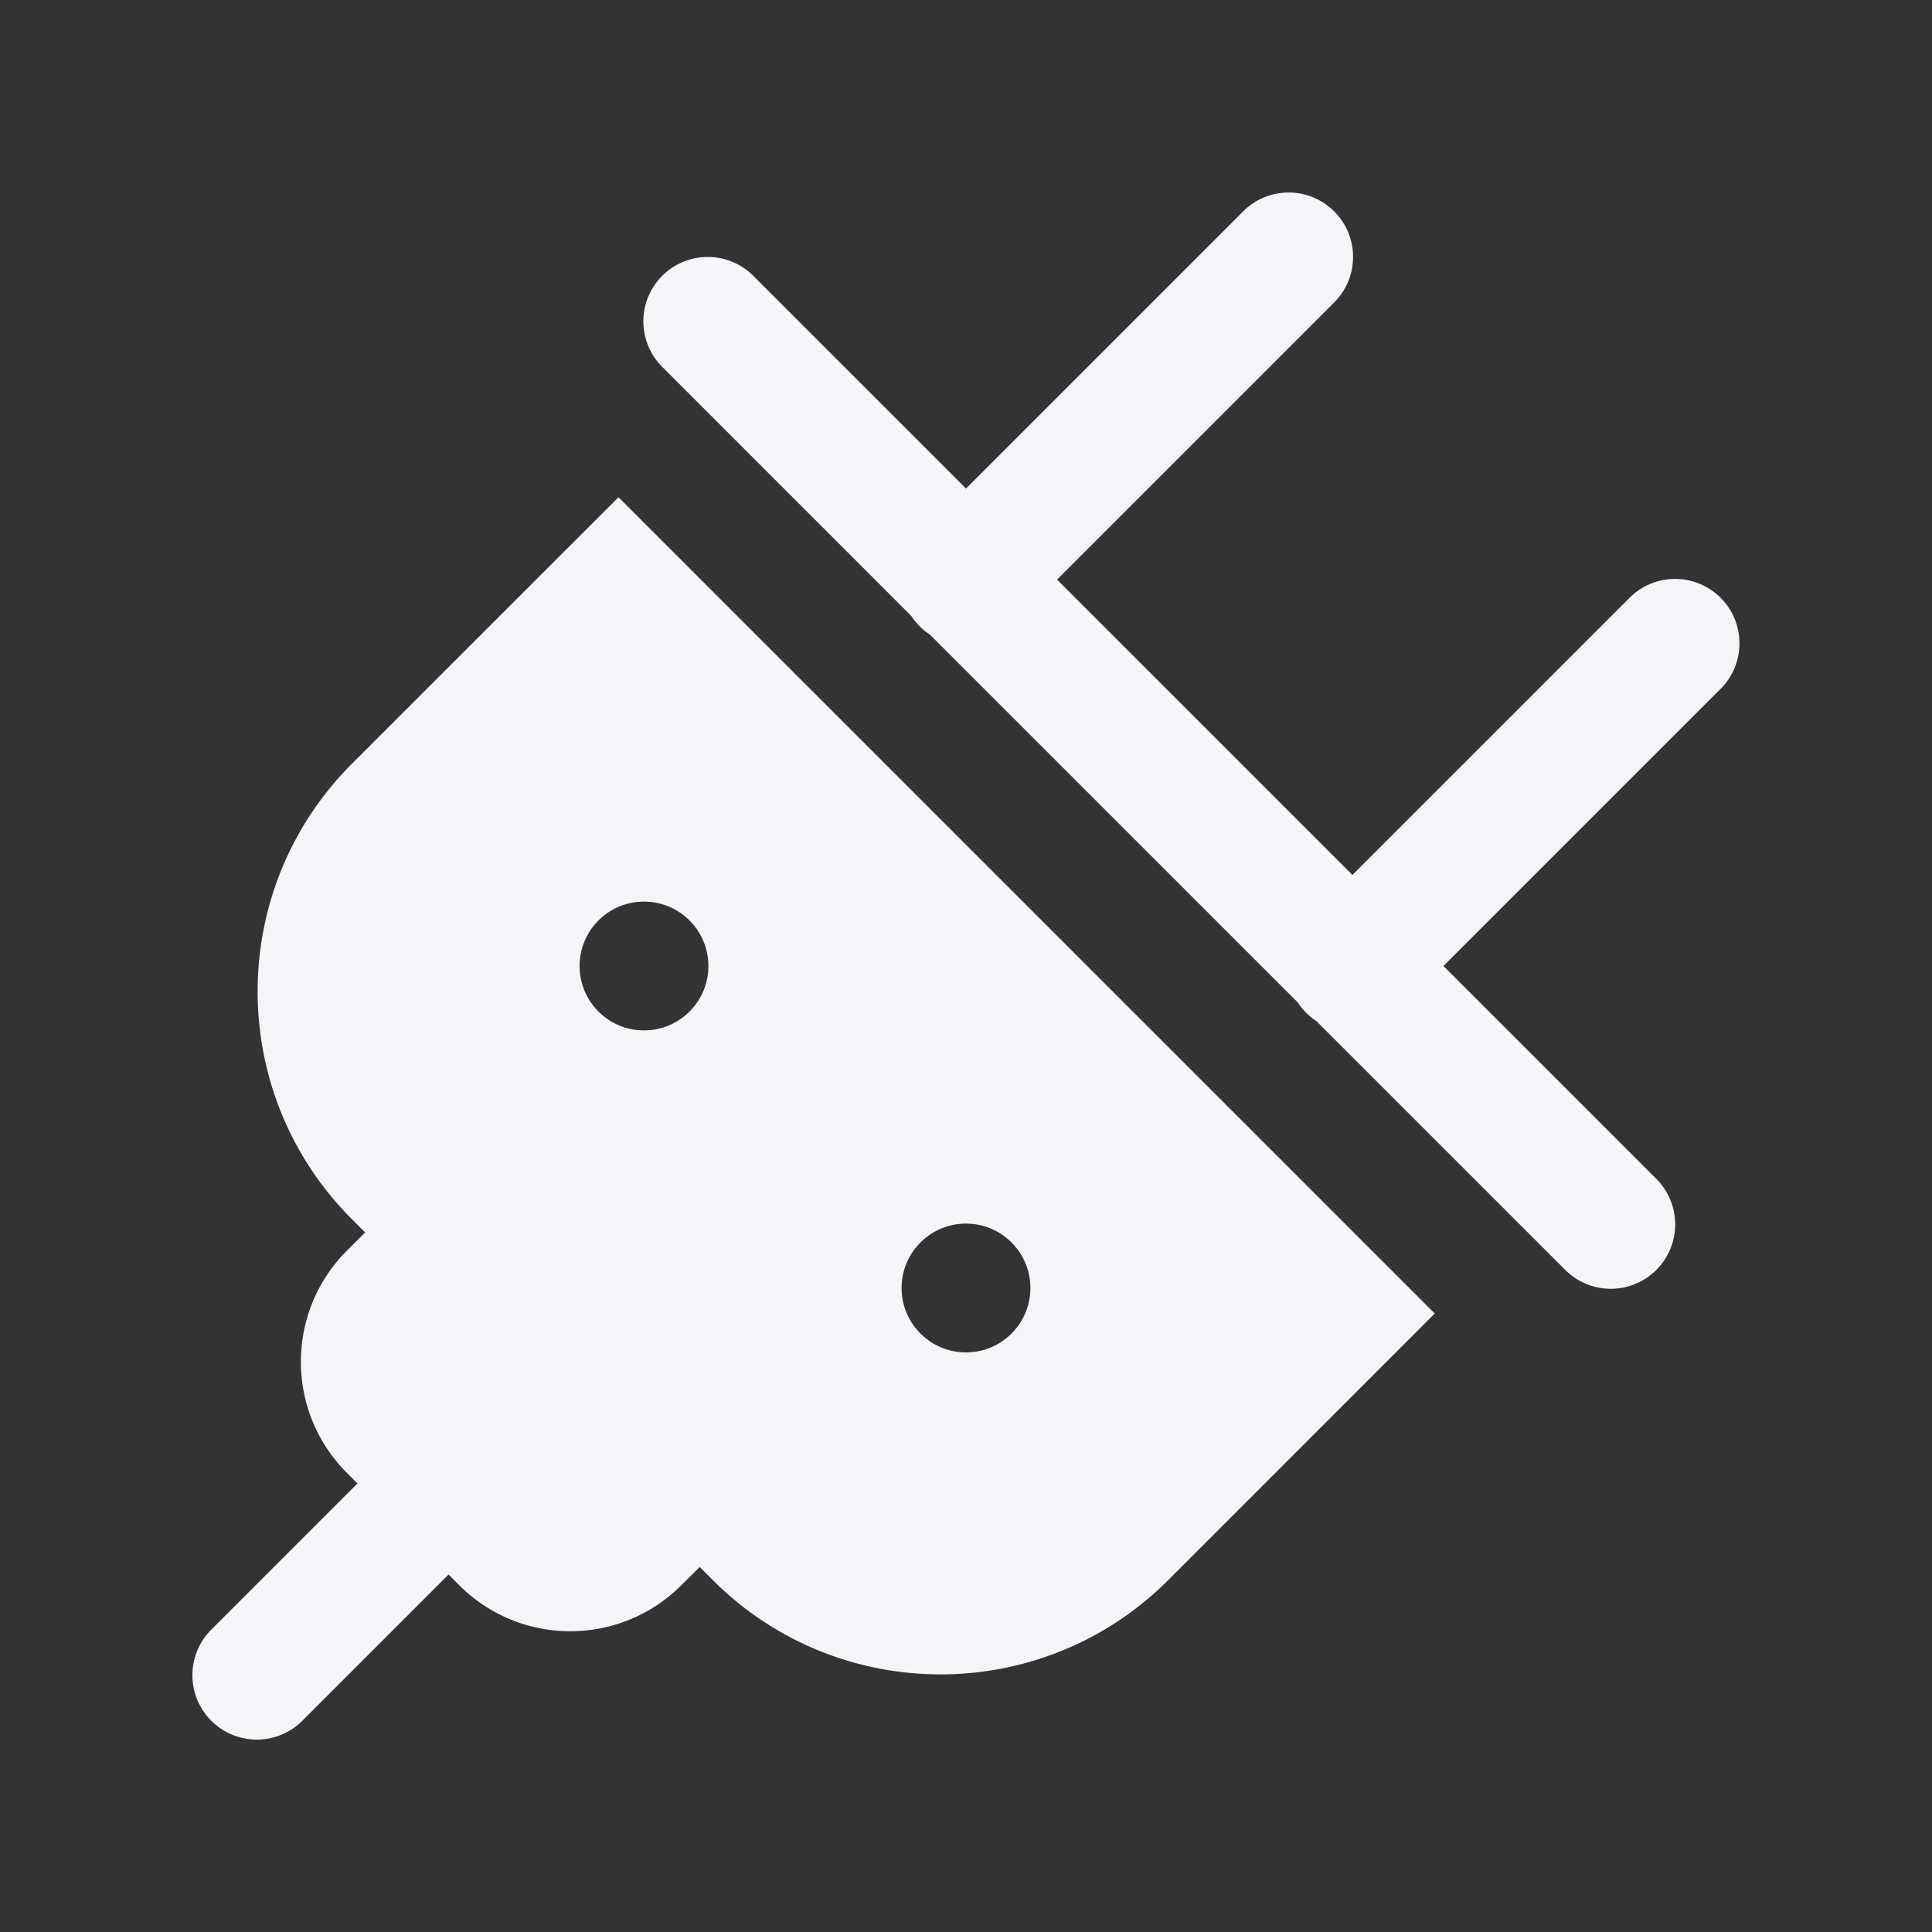 <?xml version="1.0" encoding="utf-8"?>
<svg xmlns="http://www.w3.org/2000/svg" viewBox="0 0 30 30" fill="#f3f5f8"><rect x="0" y="0" width="30" height="30" fill="#333333" stroke="none"/><path d="M 19.98 2.99 A 1 1 0 0 0 19.293 3.293 L 15 7.586 L 11.707 4.293 A 1 1 0 0 0 10.99 3.99 A 1 1 0 0 0 10.293 5.707 L 14.15 9.564 A 1 1 0 0 0 14.439 9.854 L 20.15 15.564 A 1 1 0 0 0 20.439 15.854 L 24.293 19.707 A 1 1 0 1 0 25.707 18.293 L 22.414 15 L 26.707 10.707 A 1 1 0 0 0 25.98 8.99 A 1 1 0 0 0 25.293 9.293 L 21 13.586 L 16.414 9 L 20.707 4.707 A 1 1 0 0 0 19.98 2.99 z M 9.604 7.721 L 5.465 11.859 C 3.512 13.812 3.512 16.979 5.465 18.932 L 5.67 19.137 L 5.387 19.42 C 4.434 20.373 4.434 21.918 5.387 22.871 L 5.551 23.035 L 3.293 25.293 A 1 1 0 1 0 4.707 26.707 L 6.965 24.449 L 7.131 24.615 C 8.084 25.568 9.627 25.568 10.58 24.615 L 10.865 24.332 L 11.068 24.535 C 13.021 26.488 16.188 26.488 18.141 24.535 L 22.279 20.396 L 9.604 7.721 z M 10 14 C 10.552 14 11 14.448 11 15 C 11 15.552 10.552 16 10 16 C 9.448 16 9 15.552 9 15 C 9 14.448 9.448 14 10 14 z M 15 19 C 15.552 19 16 19.448 16 20 C 16 20.552 15.552 21 15 21 C 14.448 21 14 20.552 14 20 C 14 19.448 14.448 19 15 19 z" fill="#f3f5f8"/></svg>

